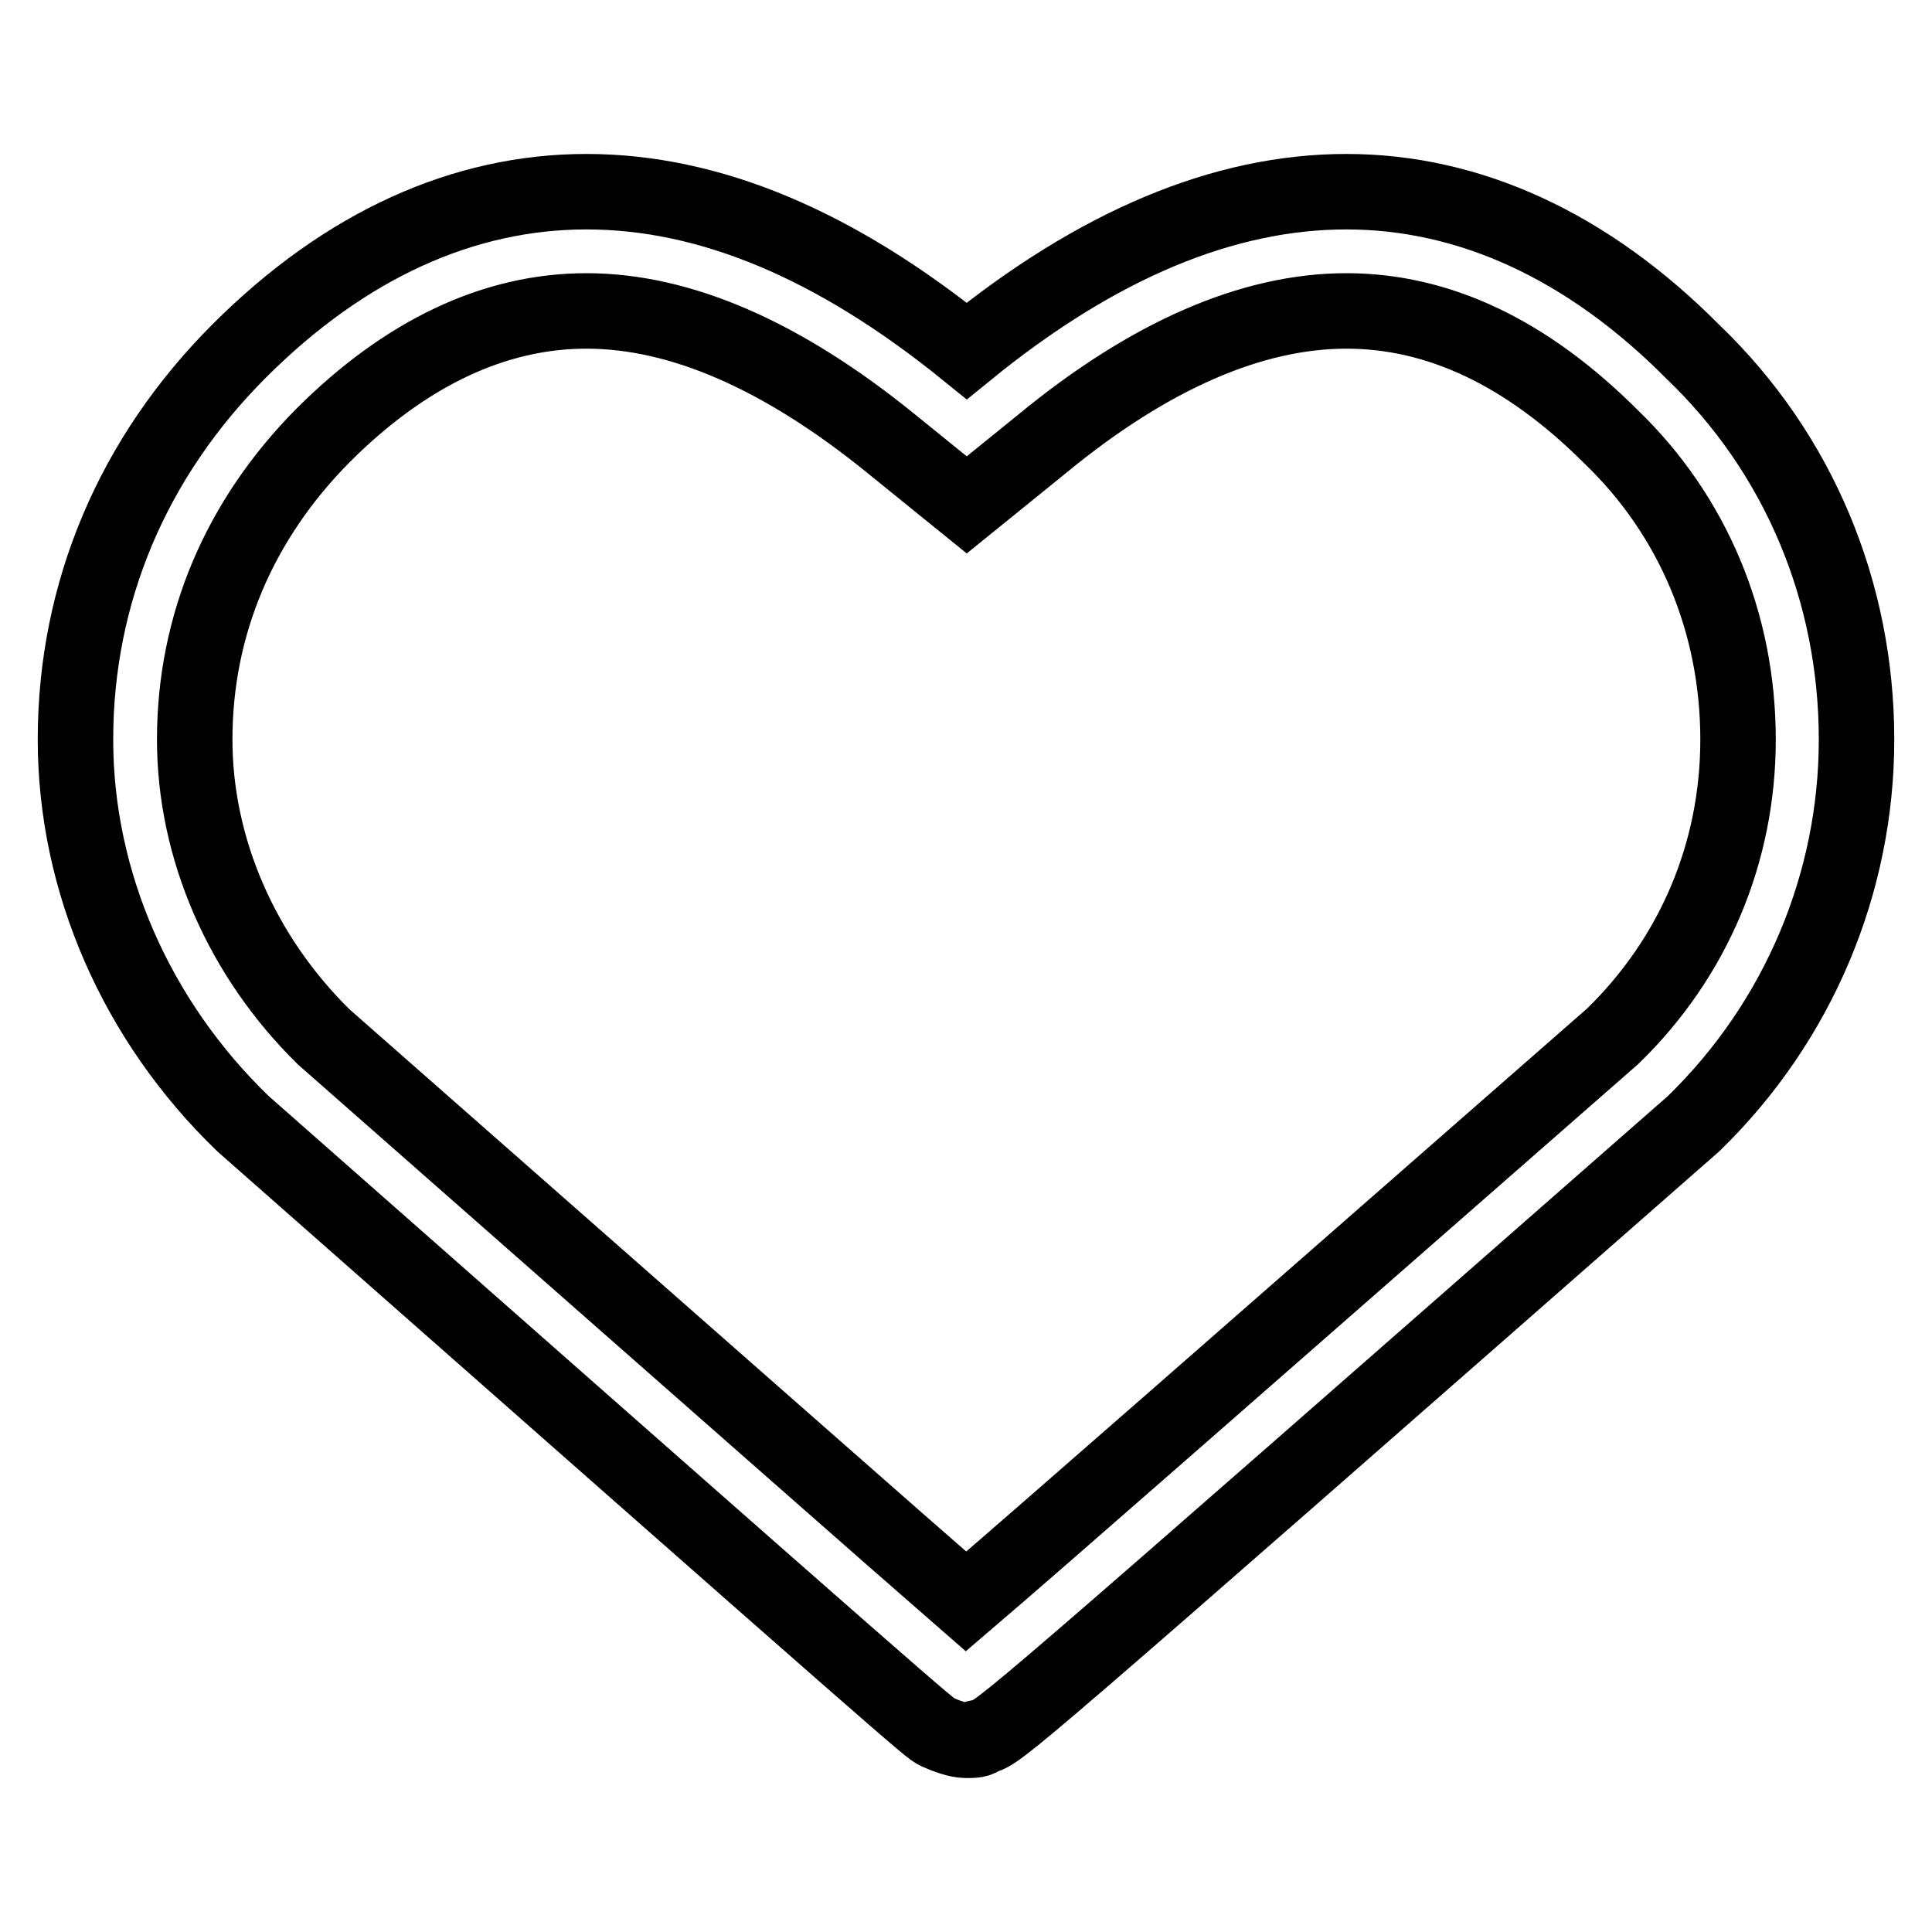 <?xml version="1.0" encoding="utf-8"?>
<!-- Svg Vector Icons : http://www.onlinewebfonts.com/icon -->
<!DOCTYPE svg PUBLIC "-//W3C//DTD SVG 1.1//EN" "http://www.w3.org/Graphics/SVG/1.1/DTD/svg11.dtd">
<svg version="1.1" xmlns="http://www.w3.org/2000/svg" xmlns:xlink="http://www.w3.org/1999/xlink" x="0px" y="0px" viewBox="0 0 256 256" enable-background="new 0 0 256 256" xml:space="preserve">
<g> <path stroke-width="10" fill-opacity="0" stroke="#000000"  d="M178.4,41.2c12.2,0,23.9,5.5,35.1,16.7c10.8,10.4,16.8,24.6,16.8,40.1c0,15-5.9,28.9-16.6,39.3 c-52.2,45.7-76.1,66.7-85.7,74.9c-9.2-8-32.1-28.2-85.1-74.8C32,126.7,25.8,112.4,25.8,98c0-15.2,5.9-29.1,17-40.3 c10.9-10.9,22.7-16.5,34.9-16.5c12.5,0,26,5.9,40.4,17.6l10,8.1l10-8.1C152.3,47.1,165.9,41.2,178.4,41.2 M178.4,25.4 c-16.2,0-33,7-50.3,21.1c-17.4-14.1-34.1-21.1-50.4-21.1c-16.2,0-31.9,7-46,21.1C17.6,60.6,10,78.5,10,98 c0,18.9,8.1,37.3,22.2,50.9c90.9,80.1,90.9,80.1,92,80.6c1.1,0.5,2.7,1.1,3.8,1.1c1.1,0,1.6,0,2.2-0.5c2.2-0.5,2.2-0.5,94.2-81.2 C238.4,135.3,246,116.9,246,98c0-19.5-7.6-37.9-21.7-51.4C210.3,32.5,194.6,25.4,178.4,25.4L178.4,25.4z"/></g>
</svg>